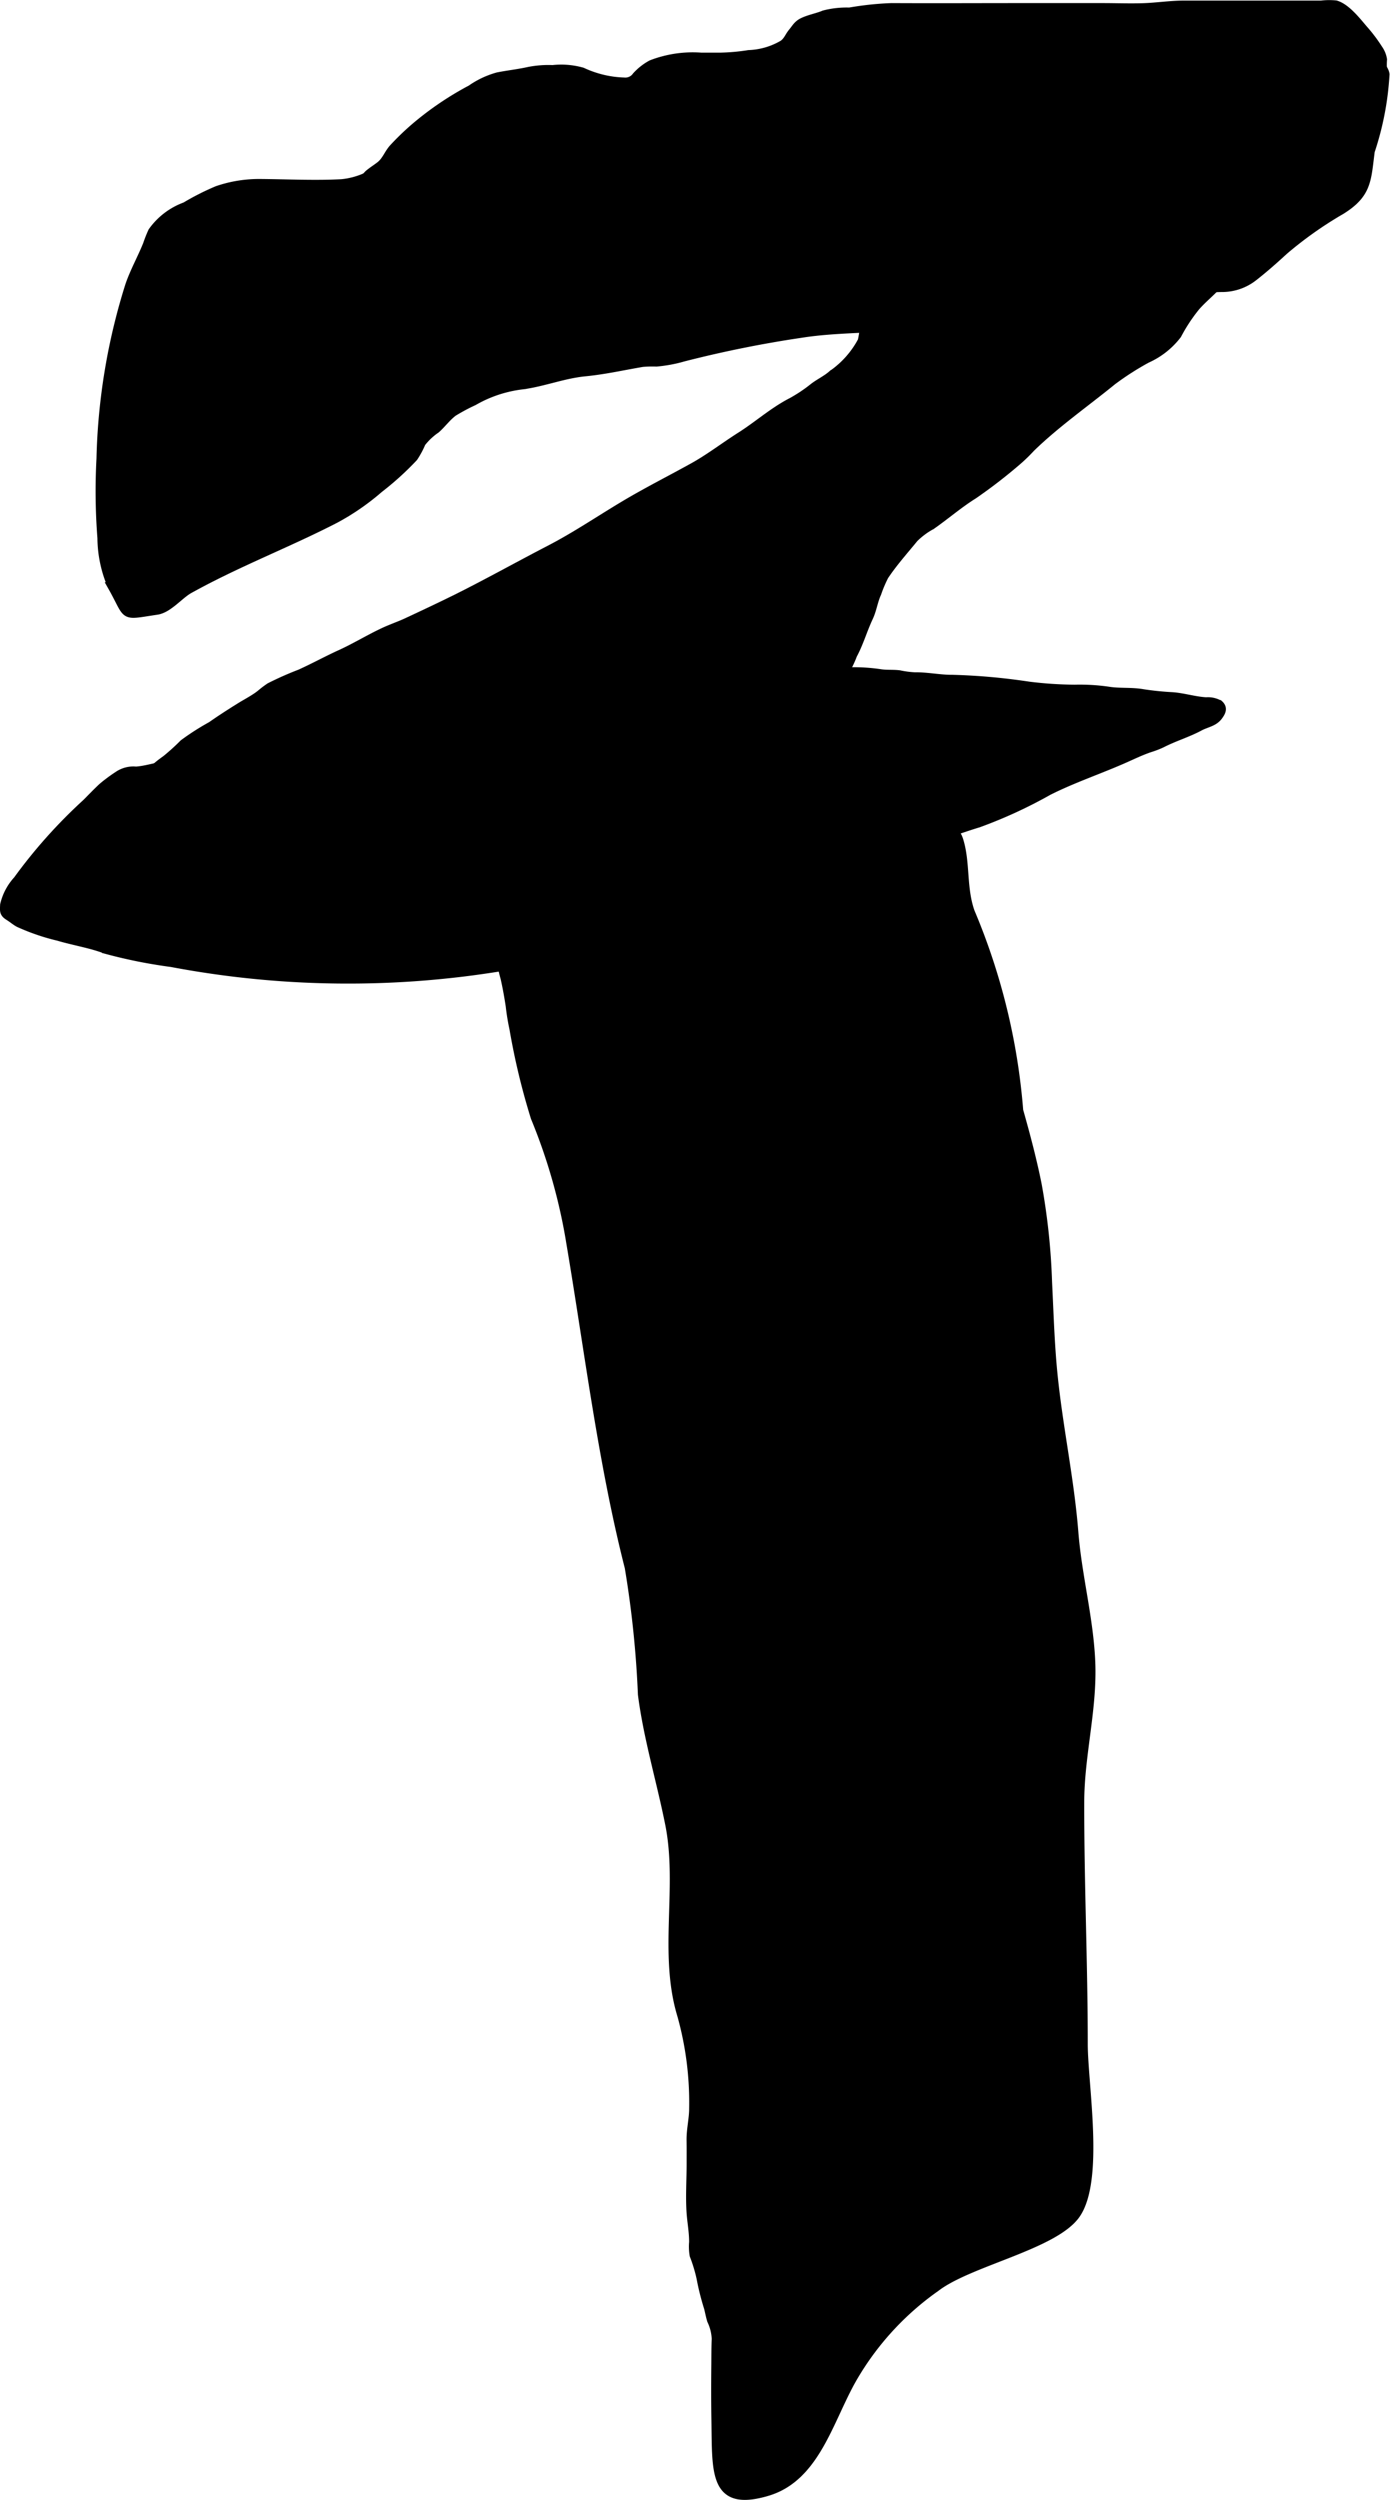 <?xml version="1.0" encoding="UTF-8"?>
<svg xmlns="http://www.w3.org/2000/svg"
     version="1.1"
     width="8.245mm"
     height="14.824mm"
     viewBox="0 0 23.372 42.022">
   <defs>
      <style type="text/css"><![CDATA[
      .a {
        stroke: #000;
        stroke-miterlimit: 10;
        stroke-width: 0.15px;
      }
    ]]></style>
   </defs>
   <path class="a"
         d="M6.48,2.692c.043-.061.075-.128.127-.19a4.403,4.403,0,0,1,.378-.365,5.228,5.228,0,0,1,.938-.635,1.449,1.449,0,0,1,.448-.211c.169-.034.35-.053.523-.092a1.699,1.699,0,0,1,.399-.03,1.281,1.281,0,0,1,.496.041,1.795,1.795,0,0,0,.702.168.229.229,0,0,0,.21-.094.941.941,0,0,1,.254-.2,1.92,1.92,0,0,1,.834-.124c.109,0,.217-0.0.326,0A3.471,3.471,0,0,0,12.589.917a1.224,1.224,0,0,0,.574-.166c.084-.055.1-.128.164-.206.058-.07.084-.128.171-.171C13.61.319,13.742.298,13.858.249a1.516,1.516,0,0,1,.426-.047,5.19,5.19,0,0,1,.708-.075c.712.004,1.424,0,2.136,0h1.408c.224,0,.451.009.675.002.235-.007.461-.044.697-.044h2.034q.136,0,.272,0a1.127,1.127,0,0,1,.244-.003c.175.049.355.281.466.411a2.58,2.58,0,0,1,.251.332.416.416,0,0,1,.072.175,1.208,1.208,0,0,0-.003.128c.012.051.037.064.045.122a4.946,4.946,0,0,1-.248,1.29c-.063.486-.048.714-.49.99a6.488,6.488,0,0,0-.961.679c-.171.157-.34.307-.52.447a.856.856,0,0,1-.529.178c-.392.001-.777.145-1.168.167a2.071,2.071,0,0,0-.721.116,5.124,5.124,0,0,1-1.635.157c-.756.057-1.512.186-2.268.23-.429.025-.863.033-1.29.101a19.414,19.414,0,0,0-1.971.398,2.354,2.354,0,0,1-.451.084,1.915,1.915,0,0,0-.237.006c-.323.055-.635.126-.963.158-.363.035-.7.173-1.06.22a2.148,2.148,0,0,0-.814.271,3.229,3.229,0,0,0-.342.183c-.11.081-.189.194-.29.284a1.086,1.086,0,0,0-.248.233,1.453,1.453,0,0,1-.13.243,4.911,4.911,0,0,1-.58.526,4.031,4.031,0,0,1-.737.509c-.802.414-1.647.733-2.46,1.185-.158.088-.349.326-.538.353-.608.09-.456.122-.749-.396a2.063,2.063,0,0,1-.176-.818A10.145,10.145,0,0,1,1.697,7.712a10.446,10.446,0,0,1,.484-2.915c.082-.238.205-.455.298-.687a2.102,2.102,0,0,1,.086-.217,1.169,1.169,0,0,1,.554-.421,4.255,4.255,0,0,1,.537-.272,2.175,2.175,0,0,1,.757-.116c.441.004.893.027,1.333.003a1.278,1.278,0,0,0,.376-.095c.05-.021.053-.043.089-.072.056-.045.113-.082.171-.125A.431.431,0,0,0,6.48,2.692Z"/>
   <path class="a"
         d="M20.428,4.831c-.104.109-.221.204-.323.321a2.851,2.851,0,0,0-.312.473,1.321,1.321,0,0,1-.511.403,4.832,4.832,0,0,0-.58.372c-.454.37-.952.718-1.371,1.126a2.834,2.834,0,0,1-.214.209,8.628,8.628,0,0,1-.75.58c-.243.151-.469.347-.704.511a1.298,1.298,0,0,0-.294.218c-.17.208-.354.414-.501.635a2.117,2.117,0,0,0-.123.29c-.061.131-.077.276-.141.411-.098.209-.156.421-.266.626a1.766,1.766,0,0,1-.152.31,2.77,2.77,0,0,1-.496.354,2.625,2.625,0,0,1-.315.248,3.833,3.833,0,0,0-.526.319,7.014,7.014,0,0,1-.946.558c-.082.047-.171.078-.253.125a.847.847,0,0,1-.441.157,5.038,5.038,0,0,0-1.169.237c-.425.09-.828.253-1.258.325a10.719,10.719,0,0,0-1.231.28c-.386.113-.781.198-1.167.312-.233.069-.485.087-.713.155a.336.336,0,0,1-.135.032c-.055-.001-.111 0-.166 0a2.611,2.611,0,0,0-.569.051,1.647,1.647,0,0,1-.808-.009,2.521,2.521,0,0,1-.562-.271,5.59,5.59,0,0,0-.552-.261c-.214-.098-.711-.479-.511-.759a1.949,1.949,0,0,1,.42-.396,3.637,3.637,0,0,0,.3-.271,4.191,4.191,0,0,1,.469-.3c.155-.109.317-.213.476-.312.114-.071.233-.131.341-.213a1.784,1.784,0,0,1,.162-.124,5.307,5.307,0,0,1,.509-.226c.231-.104.454-.227.685-.332.248-.113.481-.257.728-.372.131-.061.267-.106.398-.168.285-.133.57-.267.852-.407.517-.259,1.022-.541,1.535-.807.478-.247.918-.554,1.383-.823.336-.194.685-.372,1.025-.56.279-.154.54-.356.809-.526.289-.184.547-.416.853-.573A2.527,2.527,0,0,0,13.685,6.51c.101-.076.218-.13.312-.214a1.597,1.597,0,0,0,.5-.564,1.933,1.933,0,0,0,.037-.234.636.636,0,0,1,.053-.148,2.545,2.545,0,0,0,.247-.614,2.124,2.124,0,0,0,.08-.522,1.388,1.388,0,0,0-.21-.584,2.628,2.628,0,0,1-.293-1.378c.008-.222.084-.25.289-.249q.198.001.396-.001a2.988,2.988,0,0,1,.596.073,2.688,2.688,0,0,1,.39.128c.105.036.216.051.32.09.227.086.471.149.692.249a1.504,1.504,0,0,0,.266.118,3.03,3.03,0,0,1,.352.09,7.304,7.304,0,0,0,.825.241c.275.068.552.128.828.19.187.042.355.115.539.166a5.314,5.314,0,0,1,.54.165.641.641,0,0,1,.104.062,1.545,1.545,0,0,1,.191.135c.089.09.064.347.05.471a1.194,1.194,0,0,1-.201.447A1.142,1.142,0,0,1,20.428,4.831Z"/>
   <path class="a"
         d="M17.615,21.553c.025.511.04,1.023.089,1.524.088.898.282,1.784.353,2.681.058.735.256,1.456.285,2.193.03.784-.184,1.551-.186,2.333-.003,1.357.059,2.714.059,4.072,0,.683.279,2.281-.124,2.864-.362.521-1.795.796-2.356,1.227a4.811,4.811,0,0,0-1.404,1.536c-.395.692-.616,1.654-1.427,1.897-.905.27-.853-.309-.867-1.191-.005-.301-.005-.601-.002-.902.002-.158,0-.316.007-.474a.803.803,0,0,0-.078-.311c-.022-.071-.034-.14-.051-.208a4.243,4.243,0,0,1-.126-.5,2.531,2.531,0,0,0-.116-.384.85.85,0,0,1-.009-.221c.001-.178-.033-.34-.044-.515-.016-.264.002-.536.002-.801,0-.133.001-.267-.001-.4-.002-.185.046-.362.044-.548a5.454,5.454,0,0,0-.199-1.546c-.318-1.044.007-2.157-.204-3.216-.145-.729-.364-1.444-.459-2.182a17.234,17.234,0,0,0-.222-2.136c-.449-1.764-.672-3.615-.976-5.417a9.534,9.534,0,0,0-.604-2.145,11.6,11.6,0,0,1-.358-1.49,3.734,3.734,0,0,1-.063-.385c-.024-.157-.052-.313-.087-.469a3.329,3.329,0,0,1-.12-.739,1.212,1.212,0,0,1,.002-.302c.042-.137.248-.248.361-.312.141-.08.291-.158.437-.228.132-.062.276-.092.408-.157a4.7,4.7,0,0,1,.482-.199c.113-.041.218-.1.328-.146.115-.048.234-.072.35-.114a1.814,1.814,0,0,0,.189-.092c.131-.067.273-.119.402-.187.142-.075.274-.178.411-.262.183-.112.388-.168.569-.284a2.055,2.055,0,0,1,.752-.293,1.304,1.304,0,0,1,.663.009c.111.038.221.061.334.1a3.575,3.575,0,0,0,.478.141,3.471,3.471,0,0,1,.479.129c.065.022.13.029.195.048.124.037.237.118.359.161.212.076.478.173.552.411.12.384.049.791.191,1.204a10.737,10.737,0,0,1,.817,3.342c.116.409.225.82.309,1.236A11.108,11.108,0,0,1,17.615,21.553Z"/>
   <path class="a"
         d="M4.241,12.546a1.485,1.485,0,0,0-.514.041,4.995,4.995,0,0,1-.481.164,2.925,2.925,0,0,1-.509.127c-.149.024-.3.073-.45.083a.45.45,0,0,0-.293.072,2.688,2.688,0,0,0-.268.198c-.092.085-.181.179-.273.271A8.574,8.574,0,0,0,.297,14.795a.923.923,0,0,0-.22.415c-.006.117-.009.139.086.198.053.033.099.075.156.105a3.604,3.604,0,0,0,.664.227c.266.079.544.121.803.22A8.392,8.392,0,0,0,2.884,16.18a15.958,15.958,0,0,0,5.943-.001c.069-.01.139-.007.208-.018a31.321,31.321,0,0,0,4.87-1.495c.194-.064.395-.102.59-.162.206-.064.407-.146.612-.212.452-.145.894-.319,1.349-.459a7.86,7.86,0,0,0,1.172-.54c.415-.209.869-.36,1.291-.548.135-.06.266-.123.406-.171a1.564,1.564,0,0,0,.213-.082c.207-.106.429-.171.632-.28.113-.061.238-.072.315-.177.051-.069.082-.13.013-.192a.384.384,0,0,0-.217-.047c-.191-.01-.381-.073-.573-.086a4.845,4.845,0,0,1-.494-.051c-.195-.034-.388-.01-.582-.042a3.355,3.355,0,0,0-.56-.033,6.525,6.525,0,0,1-.773-.051,10.458,10.458,0,0,0-1.281-.115c-.216.002-.421-.045-.639-.042a1.606,1.606,0,0,1-.256-.034c-.106-.014-.211-.002-.317-.018a3.008,3.008,0,0,0-.488-.033c-.165.001-.317-.037-.479-.044-.251-.011-.506.002-.758.002-.149,0-.301-.01-.449-.002a4.745,4.745,0,0,0-.807.168A18.814,18.814,0,0,1,9.315,11.826a26.467,26.467,0,0,0-3.22.382c-.38.085-.762.138-1.144.21C4.721,12.462,4.473,12.524,4.241,12.546Z"/>
</svg>
